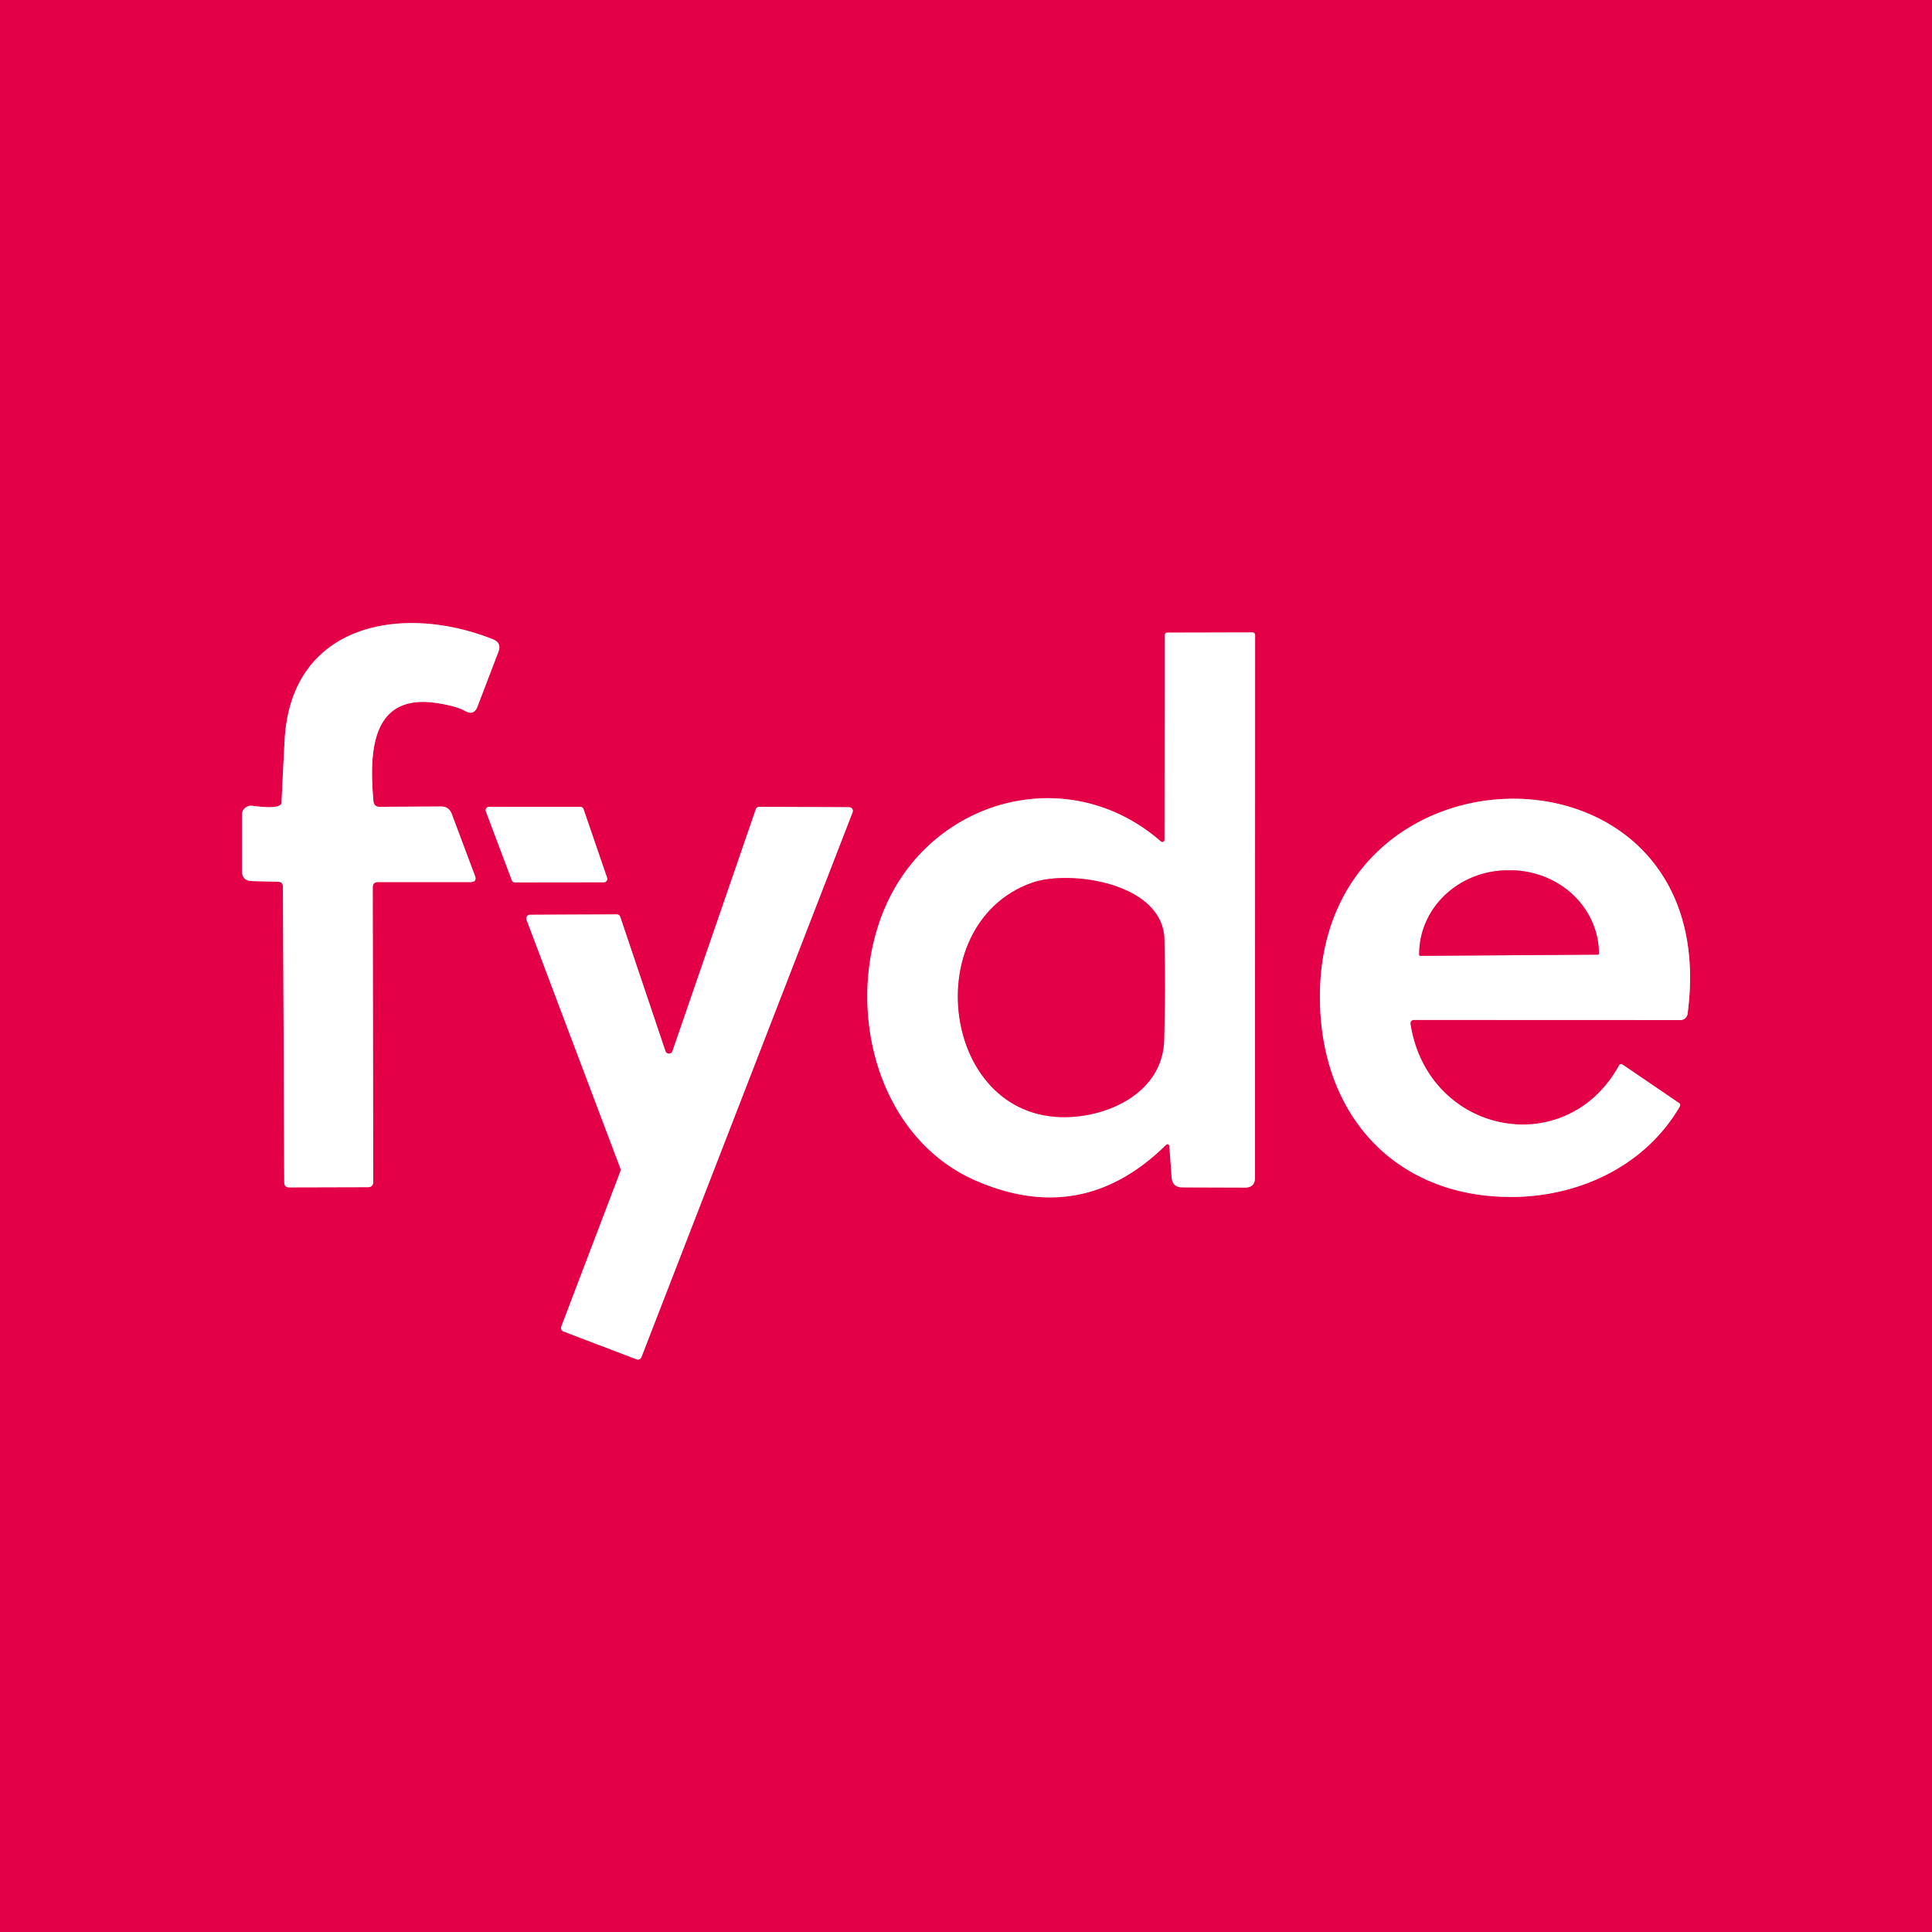 <?xml version="1.0" encoding="UTF-8" standalone="no"?>
<!DOCTYPE svg PUBLIC "-//W3C//DTD SVG 1.1//EN" "http://www.w3.org/Graphics/SVG/1.1/DTD/svg11.dtd">
<svg xmlns="http://www.w3.org/2000/svg" version="1.1" viewBox="0.00 0.00 192.00 192.00">
<rect x="0.00" y="0.00" width="192.00" height="192.00" fill="#333333" stroke="none"/>
<g stroke-width="2.00" fill="none" stroke-linecap="butt">
<path stroke="#f280a3" vector-effect="non-scaling-stroke" d="
  M 37.57 87.66
  L 46.75 87.66
  Q 47.44 87.66 47.19 87.01
  L 44.89 80.88
  Q 44.61 80.14 43.82 80.15
  L 37.75 80.18
  Q 37.16 80.19 37.11 79.60
  C 36.73 75.14 36.70 68.92 43.27 69.85
  Q 45.30 70.14 46.23 70.66
  Q 47.09 71.15 47.45 70.22
  L 49.53 64.78
  Q 49.87 63.88 48.98 63.53
  C 40.13 60.00 28.94 61.83 28.29 73.53
  Q 28.12 76.62 27.98 79.77
  Q 27.95 80.46 25.06 80.08
  A 0.90 0.90 0.0 0 0 24.05 80.97
  L 24.05 86.55
  Q 24.05 87.54 25.05 87.56
  L 27.63 87.63
  Q 28.12 87.64 28.12 88.13
  L 28.25 117.50
  Q 28.25 118.00 28.75 118.00
  L 36.56 117.98
  Q 37.09 117.98 37.09 117.44
  L 37.04 88.19
  Q 37.04 87.66 37.57 87.66"
/>
<path stroke="#f280a3" vector-effect="non-scaling-stroke" d="
  M 116.22 114.02
  L 116.44 117.01
  Q 116.52 118.00 117.51 118.00
  L 123.73 118.02
  Q 124.72 118.02 124.72 117.02
  L 124.73 63.10
  A 0.25 0.25 0.0 0 0 124.48 62.85
  L 116.06 62.87
  Q 115.74 62.87 115.74 63.19
  L 115.73 83.45
  A 0.22 0.22 0.0 0 1 115.36 83.62
  C 106.29 75.70 92.81 79.26 88.04 90.00
  C 83.82 99.54 86.85 112.91 96.98 117.33
  Q 107.54 121.92 115.79 113.86
  Q 116.18 113.47 116.22 114.02"
/>
<path stroke="#f280a3" vector-effect="non-scaling-stroke" d="
  M 150.54 118.95
  C 157.12 118.84 163.54 115.79 166.93 109.97
  Q 167.05 109.75 166.85 109.61
  L 161.27 105.81
  Q 161.04 105.65 160.90 105.89
  C 155.60 115.48 141.89 112.75 140.17 101.76
  A 0.34 0.34 0.0 0 1 140.51 101.36
  L 167.01 101.37
  A 0.71 0.71 0.0 0 0 167.71 100.75
  C 171.49 72.35 130.56 72.52 131.18 99.67
  C 131.45 111.34 139.14 119.13 150.54 118.95"
/>
<path stroke="#f280a3" vector-effect="non-scaling-stroke" d="
  M 57.99 80.41
  A 0.34 0.34 0.0 0 0 57.67 80.18
  L 48.61 80.18
  A 0.34 0.34 0.0 0 0 48.29 80.64
  L 50.86 87.47
  A 0.34 0.34 0.0 0 0 51.18 87.69
  L 60.00 87.68
  A 0.34 0.34 0.0 0 0 60.33 87.23
  L 57.99 80.41"
/>
<path stroke="#f280a3" vector-effect="non-scaling-stroke" d="
  M 63.27 135.09
  A 0.37 0.37 0.0 0 0 63.74 134.88
  L 84.73 80.72
  A 0.37 0.37 0.0 0 0 84.38 80.22
  L 75.47 80.18
  A 0.37 0.37 0.0 0 0 75.11 80.43
  L 66.83 104.46
  A 0.37 0.37 0.0 0 1 66.13 104.46
  L 61.64 91.12
  A 0.37 0.37 0.0 0 0 61.28 90.87
  L 52.67 90.91
  A 0.37 0.37 0.0 0 0 52.33 91.41
  L 61.66 116.13
  A 0.37 0.37 0.0 0 1 61.66 116.39
  L 55.78 131.84
  A 0.37 0.37 0.0 0 0 56.00 132.32
  L 63.27 135.09"
/>
<path stroke="#f280a3" vector-effect="non-scaling-stroke" d="
  M 102.55 87.73
  C 90.78 91.92 93.69 112.56 107.25 110.93
  C 111.34 110.44 115.55 107.95 115.69 103.40
  Q 115.83 98.40 115.72 93.38
  C 115.60 87.70 106.26 86.41 102.55 87.73"
/>
<path stroke="#f280a3" vector-effect="non-scaling-stroke" d="
  M 141.15 94.99
  L 158.79 94.87
  A 0.11 0.11 0.0 0 0 158.90 94.76
  L 158.90 94.73
  A 8.82 8.30 -0.4 0 0 150.02 86.49
  L 149.80 86.49
  A 8.82 8.30 -0.4 0 0 141.04 94.85
  L 141.04 94.88
  A 0.11 0.11 0.0 0 0 141.15 94.99"
/>
</g>
<path fill="#e40046" d="
  M 0.00 0.00
  L 192.00 0.00
  L 192.00 192.00
  L 0.00 192.00
  L 0.00 0.00
  Z
  M 37.57 87.66
  L 46.75 87.66
  Q 47.44 87.66 47.19 87.01
  L 44.89 80.88
  Q 44.61 80.14 43.82 80.15
  L 37.75 80.18
  Q 37.16 80.19 37.11 79.60
  C 36.73 75.14 36.70 68.92 43.27 69.85
  Q 45.30 70.14 46.23 70.66
  Q 47.09 71.15 47.45 70.22
  L 49.53 64.78
  Q 49.87 63.88 48.98 63.53
  C 40.13 60.00 28.94 61.83 28.29 73.53
  Q 28.12 76.62 27.98 79.77
  Q 27.95 80.46 25.06 80.08
  A 0.90 0.90 0.0 0 0 24.05 80.97
  L 24.05 86.55
  Q 24.05 87.54 25.05 87.56
  L 27.63 87.63
  Q 28.12 87.64 28.12 88.13
  L 28.25 117.50
  Q 28.25 118.00 28.75 118.00
  L 36.56 117.98
  Q 37.09 117.98 37.09 117.44
  L 37.04 88.19
  Q 37.04 87.66 37.57 87.66
  Z
  M 116.22 114.02
  L 116.44 117.01
  Q 116.52 118.00 117.51 118.00
  L 123.73 118.02
  Q 124.72 118.02 124.72 117.02
  L 124.73 63.10
  A 0.25 0.25 0.0 0 0 124.48 62.85
  L 116.06 62.87
  Q 115.74 62.87 115.74 63.19
  L 115.73 83.45
  A 0.22 0.22 0.0 0 1 115.36 83.62
  C 106.29 75.70 92.81 79.26 88.04 90.00
  C 83.82 99.54 86.85 112.91 96.98 117.33
  Q 107.54 121.92 115.79 113.86
  Q 116.18 113.47 116.22 114.02
  Z
  M 150.54 118.95
  C 157.12 118.84 163.54 115.79 166.93 109.97
  Q 167.05 109.75 166.85 109.61
  L 161.27 105.81
  Q 161.04 105.65 160.90 105.89
  C 155.60 115.48 141.89 112.75 140.17 101.76
  A 0.34 0.34 0.0 0 1 140.51 101.36
  L 167.01 101.37
  A 0.71 0.71 0.0 0 0 167.71 100.75
  C 171.49 72.35 130.56 72.52 131.18 99.67
  C 131.45 111.34 139.14 119.13 150.54 118.95
  Z
  M 57.99 80.41
  A 0.34 0.34 0.0 0 0 57.67 80.18
  L 48.61 80.18
  A 0.34 0.34 0.0 0 0 48.29 80.64
  L 50.86 87.47
  A 0.34 0.34 0.0 0 0 51.18 87.69
  L 60.00 87.68
  A 0.34 0.34 0.0 0 0 60.33 87.23
  L 57.99 80.41
  Z
  M 63.27 135.09
  A 0.37 0.37 0.0 0 0 63.74 134.88
  L 84.73 80.72
  A 0.37 0.37 0.0 0 0 84.38 80.22
  L 75.47 80.18
  A 0.37 0.37 0.0 0 0 75.11 80.43
  L 66.83 104.46
  A 0.37 0.37 0.0 0 1 66.13 104.46
  L 61.64 91.12
  A 0.37 0.37 0.0 0 0 61.28 90.87
  L 52.67 90.91
  A 0.37 0.37 0.0 0 0 52.33 91.41
  L 61.66 116.13
  A 0.37 0.37 0.0 0 1 61.66 116.39
  L 55.78 131.84
  A 0.37 0.37 0.0 0 0 56.00 132.32
  L 63.27 135.09
  Z"
/>
<path fill="#ffffff" d="
  M 37.04 88.19
  L 37.09 117.44
  Q 37.09 117.98 36.56 117.98
  L 28.75 118.00
  Q 28.25 118.00 28.25 117.50
  L 28.12 88.13
  Q 28.12 87.64 27.63 87.63
  L 25.05 87.56
  Q 24.05 87.54 24.05 86.55
  L 24.05 80.97
  A 0.90 0.90 0.0 0 1 25.06 80.08
  Q 27.95 80.46 27.98 79.77
  Q 28.12 76.62 28.29 73.53
  C 28.94 61.83 40.13 60.00 48.98 63.53
  Q 49.87 63.88 49.53 64.78
  L 47.45 70.22
  Q 47.09 71.15 46.23 70.66
  Q 45.30 70.14 43.27 69.85
  C 36.70 68.92 36.73 75.14 37.11 79.60
  Q 37.16 80.19 37.75 80.18
  L 43.82 80.15
  Q 44.61 80.14 44.89 80.88
  L 47.19 87.01
  Q 47.44 87.66 46.75 87.66
  L 37.57 87.66
  Q 37.04 87.66 37.04 88.19
  Z"
/>
<path fill="#ffffff" d="
  M 115.79 113.86
  Q 107.54 121.92 96.98 117.33
  C 86.85 112.91 83.82 99.54 88.04 90.00
  C 92.81 79.26 106.29 75.70 115.36 83.62
  A 0.22 0.22 0.0 0 0 115.73 83.45
  L 115.74 63.19
  Q 115.74 62.87 116.06 62.87
  L 124.48 62.85
  A 0.25 0.25 0.0 0 1 124.73 63.10
  L 124.72 117.02
  Q 124.72 118.02 123.73 118.02
  L 117.51 118.00
  Q 116.52 118.00 116.44 117.01
  L 116.22 114.02
  Q 116.18 113.47 115.79 113.86
  Z
  M 102.55 87.73
  C 90.78 91.92 93.69 112.56 107.25 110.93
  C 111.34 110.44 115.55 107.95 115.69 103.40
  Q 115.83 98.40 115.72 93.38
  C 115.60 87.70 106.26 86.41 102.55 87.73
  Z"
/>
<path fill="#ffffff" d="
  M 166.93 109.97
  C 163.54 115.79 157.12 118.84 150.54 118.95
  C 139.14 119.13 131.45 111.34 131.18 99.67
  C 130.56 72.52 171.49 72.35 167.71 100.75
  A 0.71 0.71 0.0 0 1 167.01 101.37
  L 140.51 101.36
  A 0.34 0.34 0.0 0 0 140.17 101.76
  C 141.89 112.75 155.60 115.48 160.90 105.89
  Q 161.04 105.65 161.27 105.81
  L 166.85 109.61
  Q 167.05 109.75 166.93 109.97
  Z
  M 141.15 94.99
  L 158.79 94.87
  A 0.11 0.11 0.0 0 0 158.90 94.76
  L 158.90 94.73
  A 8.82 8.30 -0.4 0 0 150.02 86.49
  L 149.80 86.49
  A 8.82 8.30 -0.4 0 0 141.04 94.85
  L 141.04 94.88
  A 0.11 0.11 0.0 0 0 141.15 94.99
  Z"
/>
<path fill="#ffffff" d="
  M 57.99 80.41
  L 60.33 87.23
  A 0.34 0.34 0.0 0 1 60.00 87.68
  L 51.18 87.69
  A 0.34 0.34 0.0 0 1 50.86 87.47
  L 48.29 80.64
  A 0.34 0.34 0.0 0 1 48.61 80.18
  L 57.67 80.18
  A 0.34 0.34 0.0 0 1 57.99 80.41
  Z"
/>
<path fill="#ffffff" d="
  M 63.27 135.09
  L 56.00 132.32
  A 0.37 0.37 0.0 0 1 55.78 131.84
  L 61.66 116.39
  A 0.37 0.37 0.0 0 0 61.66 116.13
  L 52.33 91.41
  A 0.37 0.37 0.0 0 1 52.67 90.91
  L 61.28 90.87
  A 0.37 0.37 0.0 0 1 61.64 91.12
  L 66.13 104.46
  A 0.37 0.37 0.0 0 0 66.83 104.46
  L 75.11 80.43
  A 0.37 0.37 0.0 0 1 75.47 80.18
  L 84.38 80.22
  A 0.37 0.37 0.0 0 1 84.73 80.72
  L 63.74 134.88
  A 0.37 0.37 0.0 0 1 63.27 135.09
  Z"
/>
<path fill="#e40046" d="
  M 141.15 94.99
  A 0.11 0.11 0.0 0 1 141.04 94.88
  L 141.04 94.85
  A 8.82 8.30 -0.4 0 1 149.80 86.49
  L 150.02 86.49
  A 8.82 8.30 -0.4 0 1 158.90 94.73
  L 158.90 94.76
  A 0.11 0.11 0.0 0 1 158.79 94.87
  L 141.15 94.99
  Z"
/>
<path fill="#e40046" d="
  M 102.55 87.73
  C 106.26 86.41 115.60 87.70 115.72 93.38
  Q 115.83 98.40 115.69 103.40
  C 115.55 107.95 111.34 110.44 107.25 110.93
  C 93.69 112.56 90.78 91.92 102.55 87.73
  Z"
/>
</svg>

